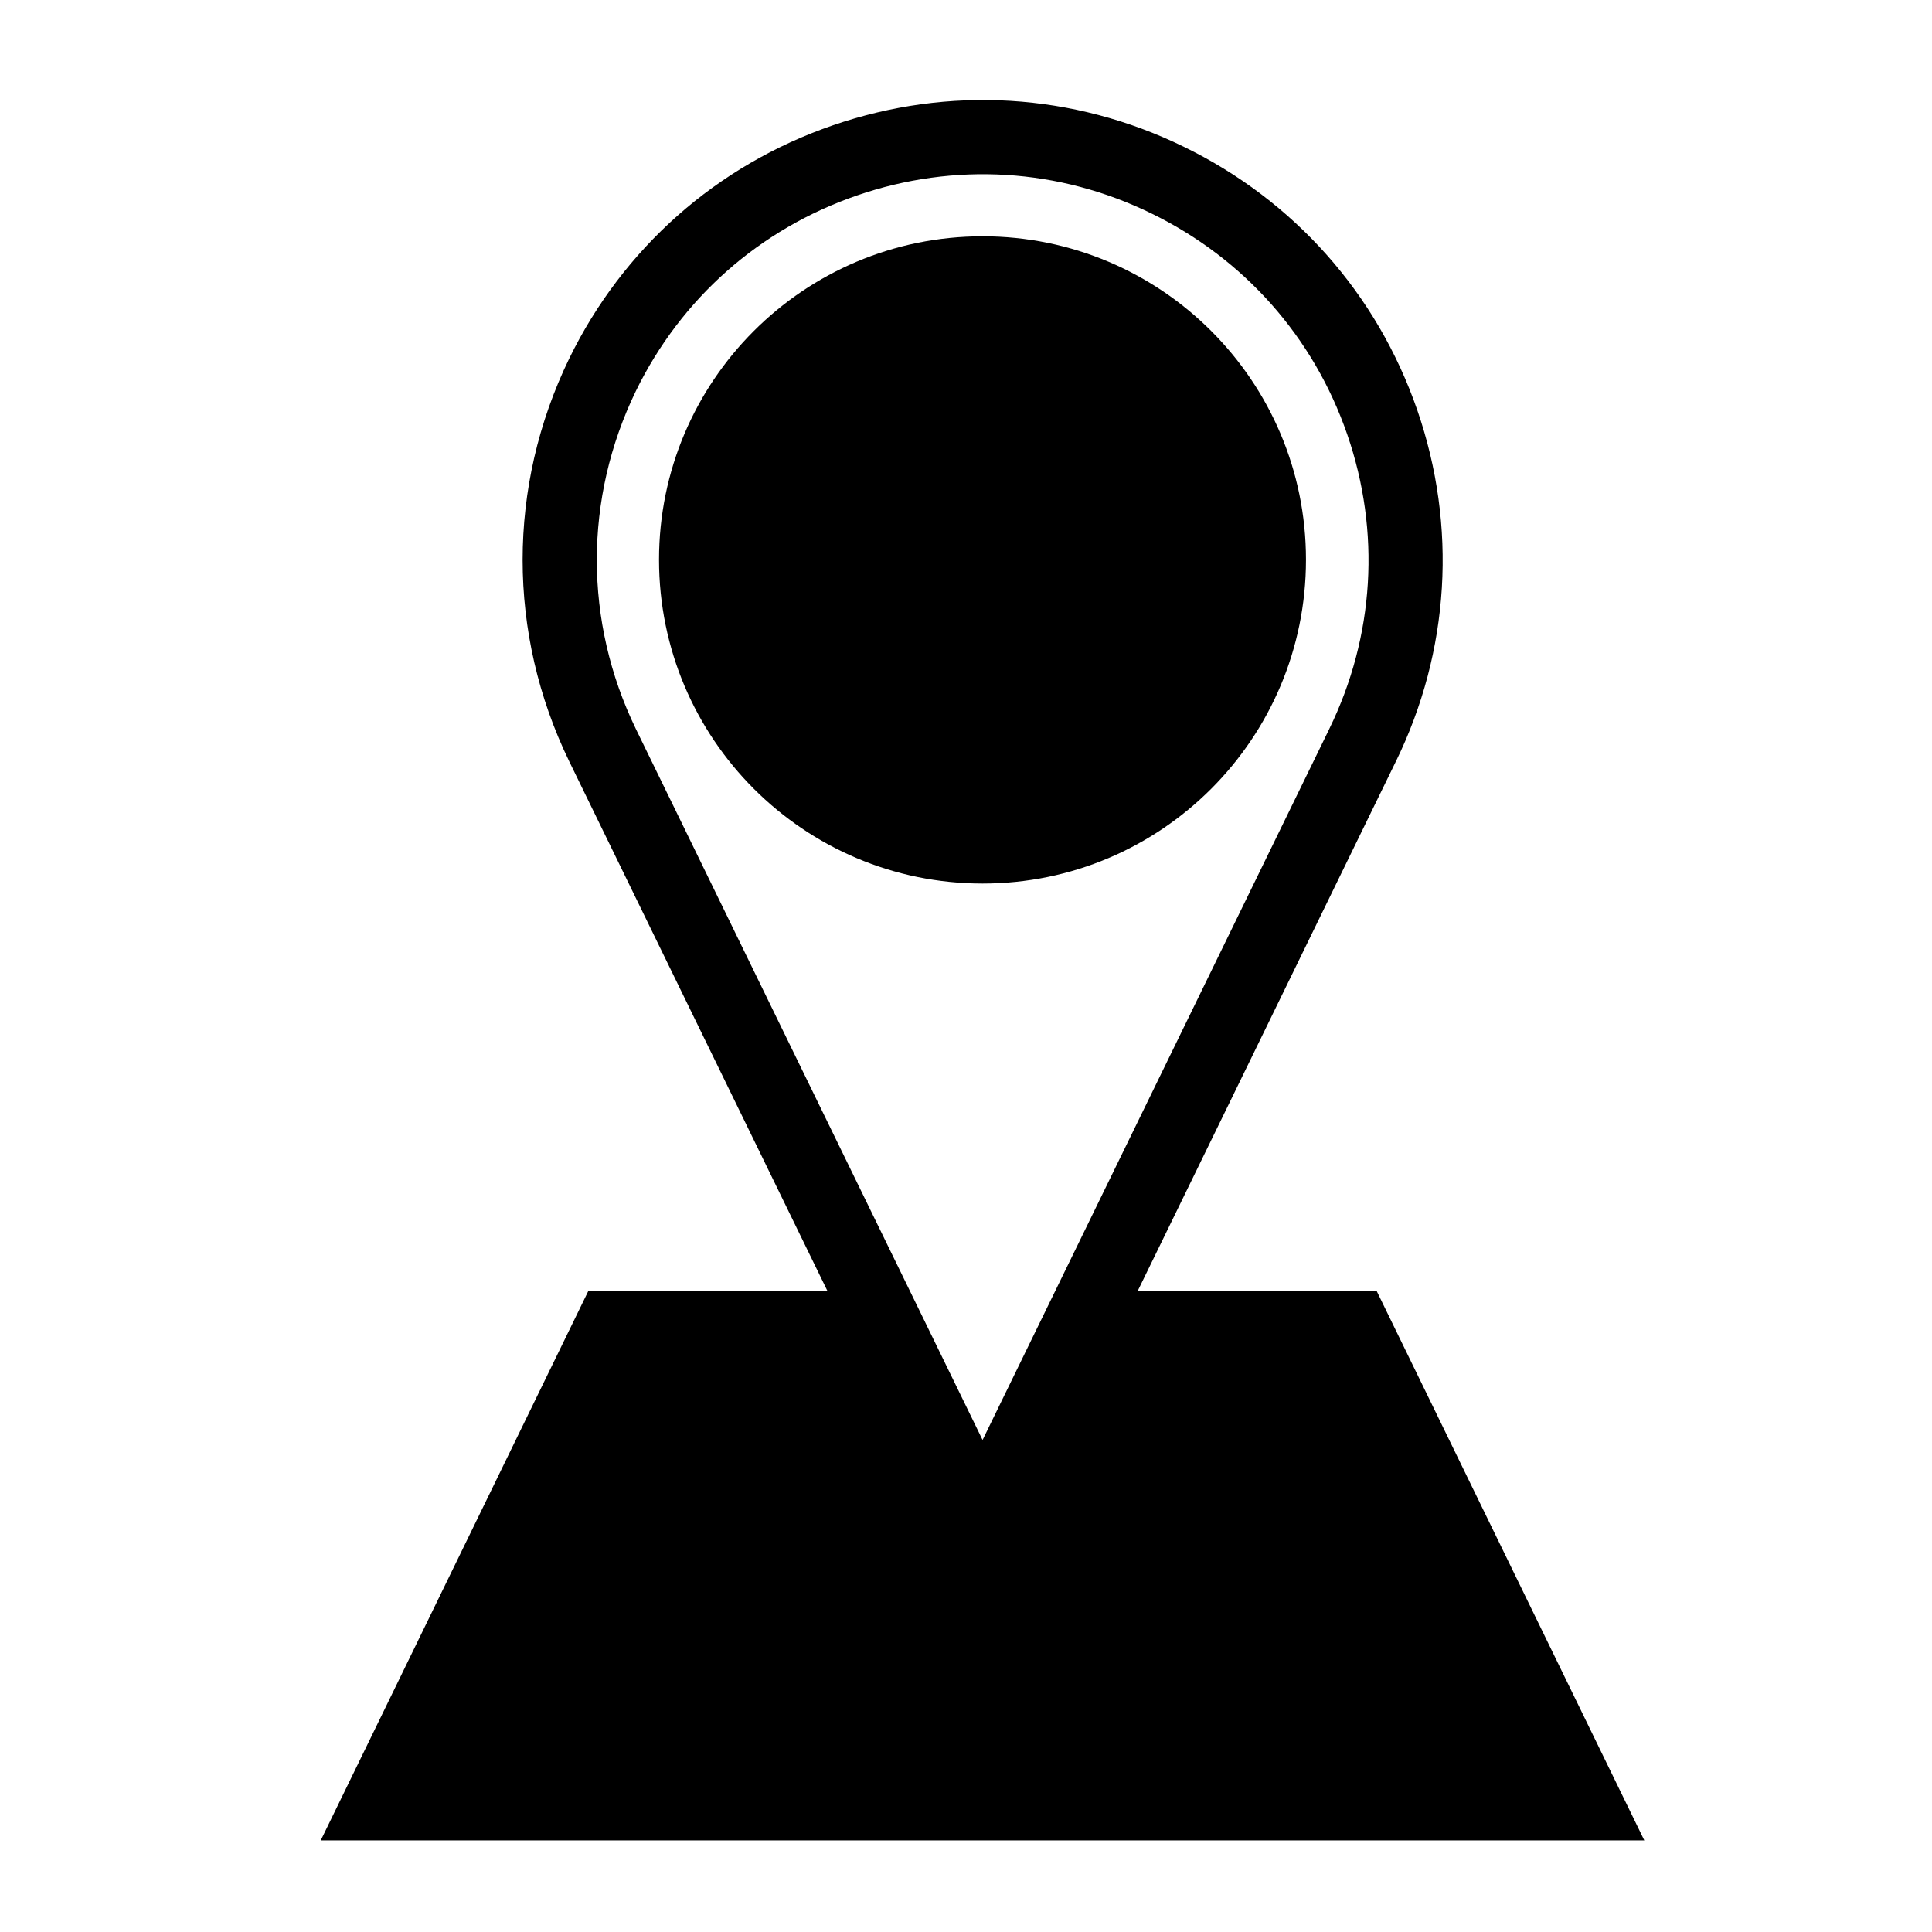 <?xml version="1.0" encoding="UTF-8"?>
<!-- Uploaded to: ICON Repo, www.iconrepo.com, Generator: ICON Repo Mixer Tools -->
<svg fill="#000000" width="800px" height="800px" version="1.1" viewBox="144 144 512 512" xmlns="http://www.w3.org/2000/svg">
 <g>
  <path d="m404.39 378.15c47.328 0 85.707-38.387 85.707-85.828 0-47.332-38.379-85.699-85.707-85.699-47.348 0-85.742 38.363-85.742 85.699 0.004 47.441 38.395 85.828 85.742 85.828z"/>
  <path d="m508.85 486.17h-63.375l68.457-140.4c0-0.004 0.004-0.012 0.012-0.012 14.273-29.258 16.277-62.305 5.652-93.074-10.621-30.75-32.602-55.543-61.883-69.793-29.207-14.27-62.242-16.273-93.027-5.668-30.777 10.609-55.586 32.562-69.852 61.824-16.445 33.902-16.445 72.785 0 106.69 0 0.004 0 0.004 0.004 0.012 0 0.004 0 0.004 0.004 0.012l68.469 140.42-63.422-0.004-70.887 145.55h350.76zm-196.35-238.52c11.965-24.531 32.773-42.941 58.594-51.844 25.82-8.902 53.52-7.215 78.012 4.746 24.57 11.961 43.012 32.758 51.922 58.555 8.914 25.797 7.231 53.508-4.742 78.039v0.012l-91.891 188.45-91.883-188.43v-0.004c-13.797-28.457-13.797-61.094-0.012-89.516z"/>
 </g>
</svg>